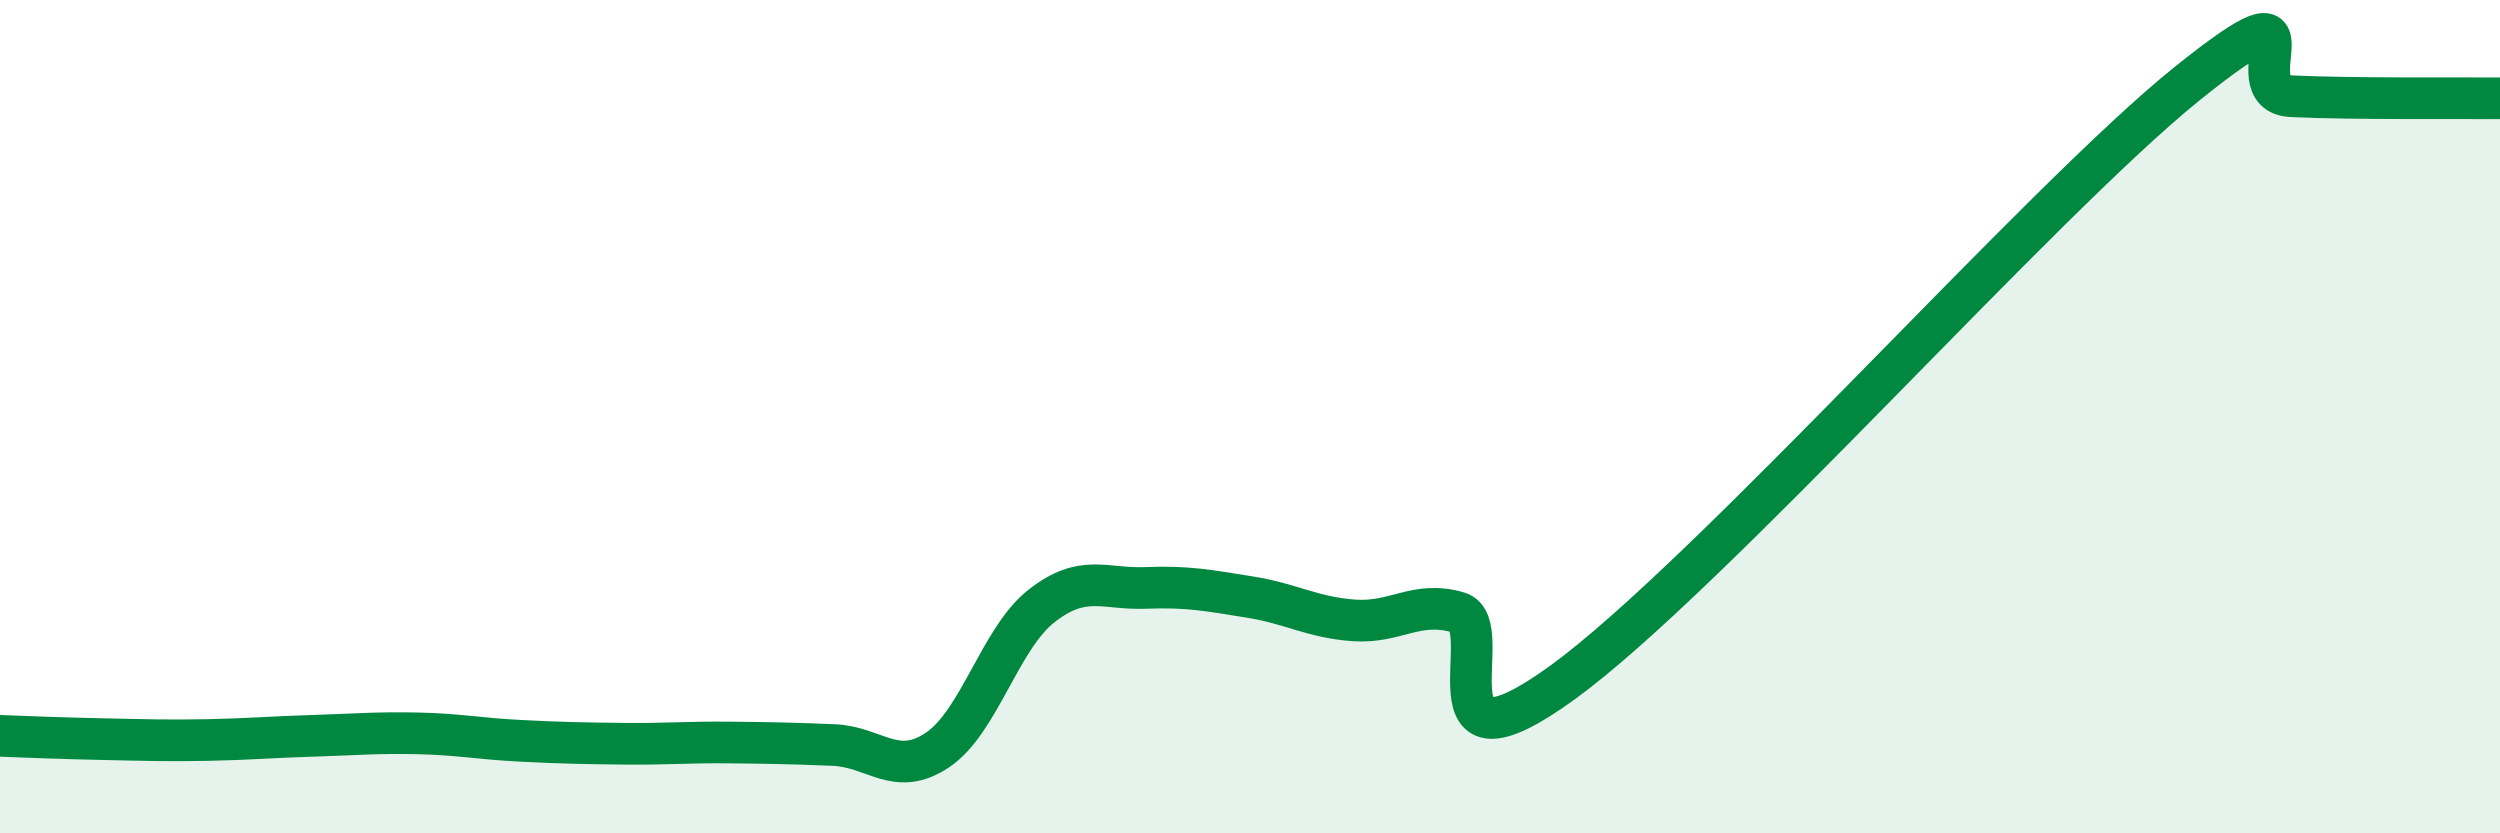 
    <svg width="60" height="20" viewBox="0 0 60 20" xmlns="http://www.w3.org/2000/svg">
      <path
        d="M 0,17.66 C 0.5,17.68 1.5,17.72 2.5,17.74 C 3.5,17.76 4,17.78 5,17.76 C 6,17.74 6.5,17.69 7.5,17.66 C 8.5,17.63 9,17.58 10,17.6 C 11,17.62 11.5,17.73 12.5,17.78 C 13.5,17.83 14,17.84 15,17.85 C 16,17.86 16.5,17.81 17.5,17.82 C 18.5,17.83 19,17.84 20,17.88 C 21,17.92 21.5,18.67 22.5,18 C 23.5,17.33 24,15.32 25,14.54 C 26,13.76 26.5,14.15 27.5,14.11 C 28.5,14.07 29,14.17 30,14.33 C 31,14.49 31.5,14.82 32.5,14.89 C 33.5,14.96 34,14.4 35,14.7 C 36,15 34,18.92 37.5,16.38 C 41,13.84 49,4.81 52.5,2 C 56,-0.81 53.5,2.24 55,2.31 C 56.5,2.38 59,2.35 60,2.36L60 20L0 20Z"
        fill="#008740"
        opacity="0.1"
        stroke-linecap="round"
        stroke-linejoin="round"
      />
      <path
        d="M 0,17.66 C 0.5,17.68 1.5,17.72 2.5,17.74 C 3.5,17.76 4,17.78 5,17.76 C 6,17.74 6.5,17.69 7.5,17.66 C 8.5,17.63 9,17.58 10,17.6 C 11,17.62 11.5,17.73 12.5,17.78 C 13.5,17.83 14,17.84 15,17.85 C 16,17.86 16.5,17.81 17.5,17.82 C 18.5,17.83 19,17.84 20,17.88 C 21,17.92 21.5,18.67 22.5,18 C 23.5,17.33 24,15.32 25,14.54 C 26,13.76 26.5,14.15 27.5,14.11 C 28.5,14.07 29,14.17 30,14.33 C 31,14.49 31.5,14.82 32.5,14.89 C 33.5,14.96 34,14.4 35,14.7 C 36,15 34,18.92 37.5,16.38 C 41,13.84 49,4.81 52.5,2 C 56,-0.81 53.5,2.24 55,2.31 C 56.5,2.38 59,2.35 60,2.36"
        stroke="#008740"
        stroke-width="1"
        fill="none"
        stroke-linecap="round"
        stroke-linejoin="round"
      />
    </svg>
  